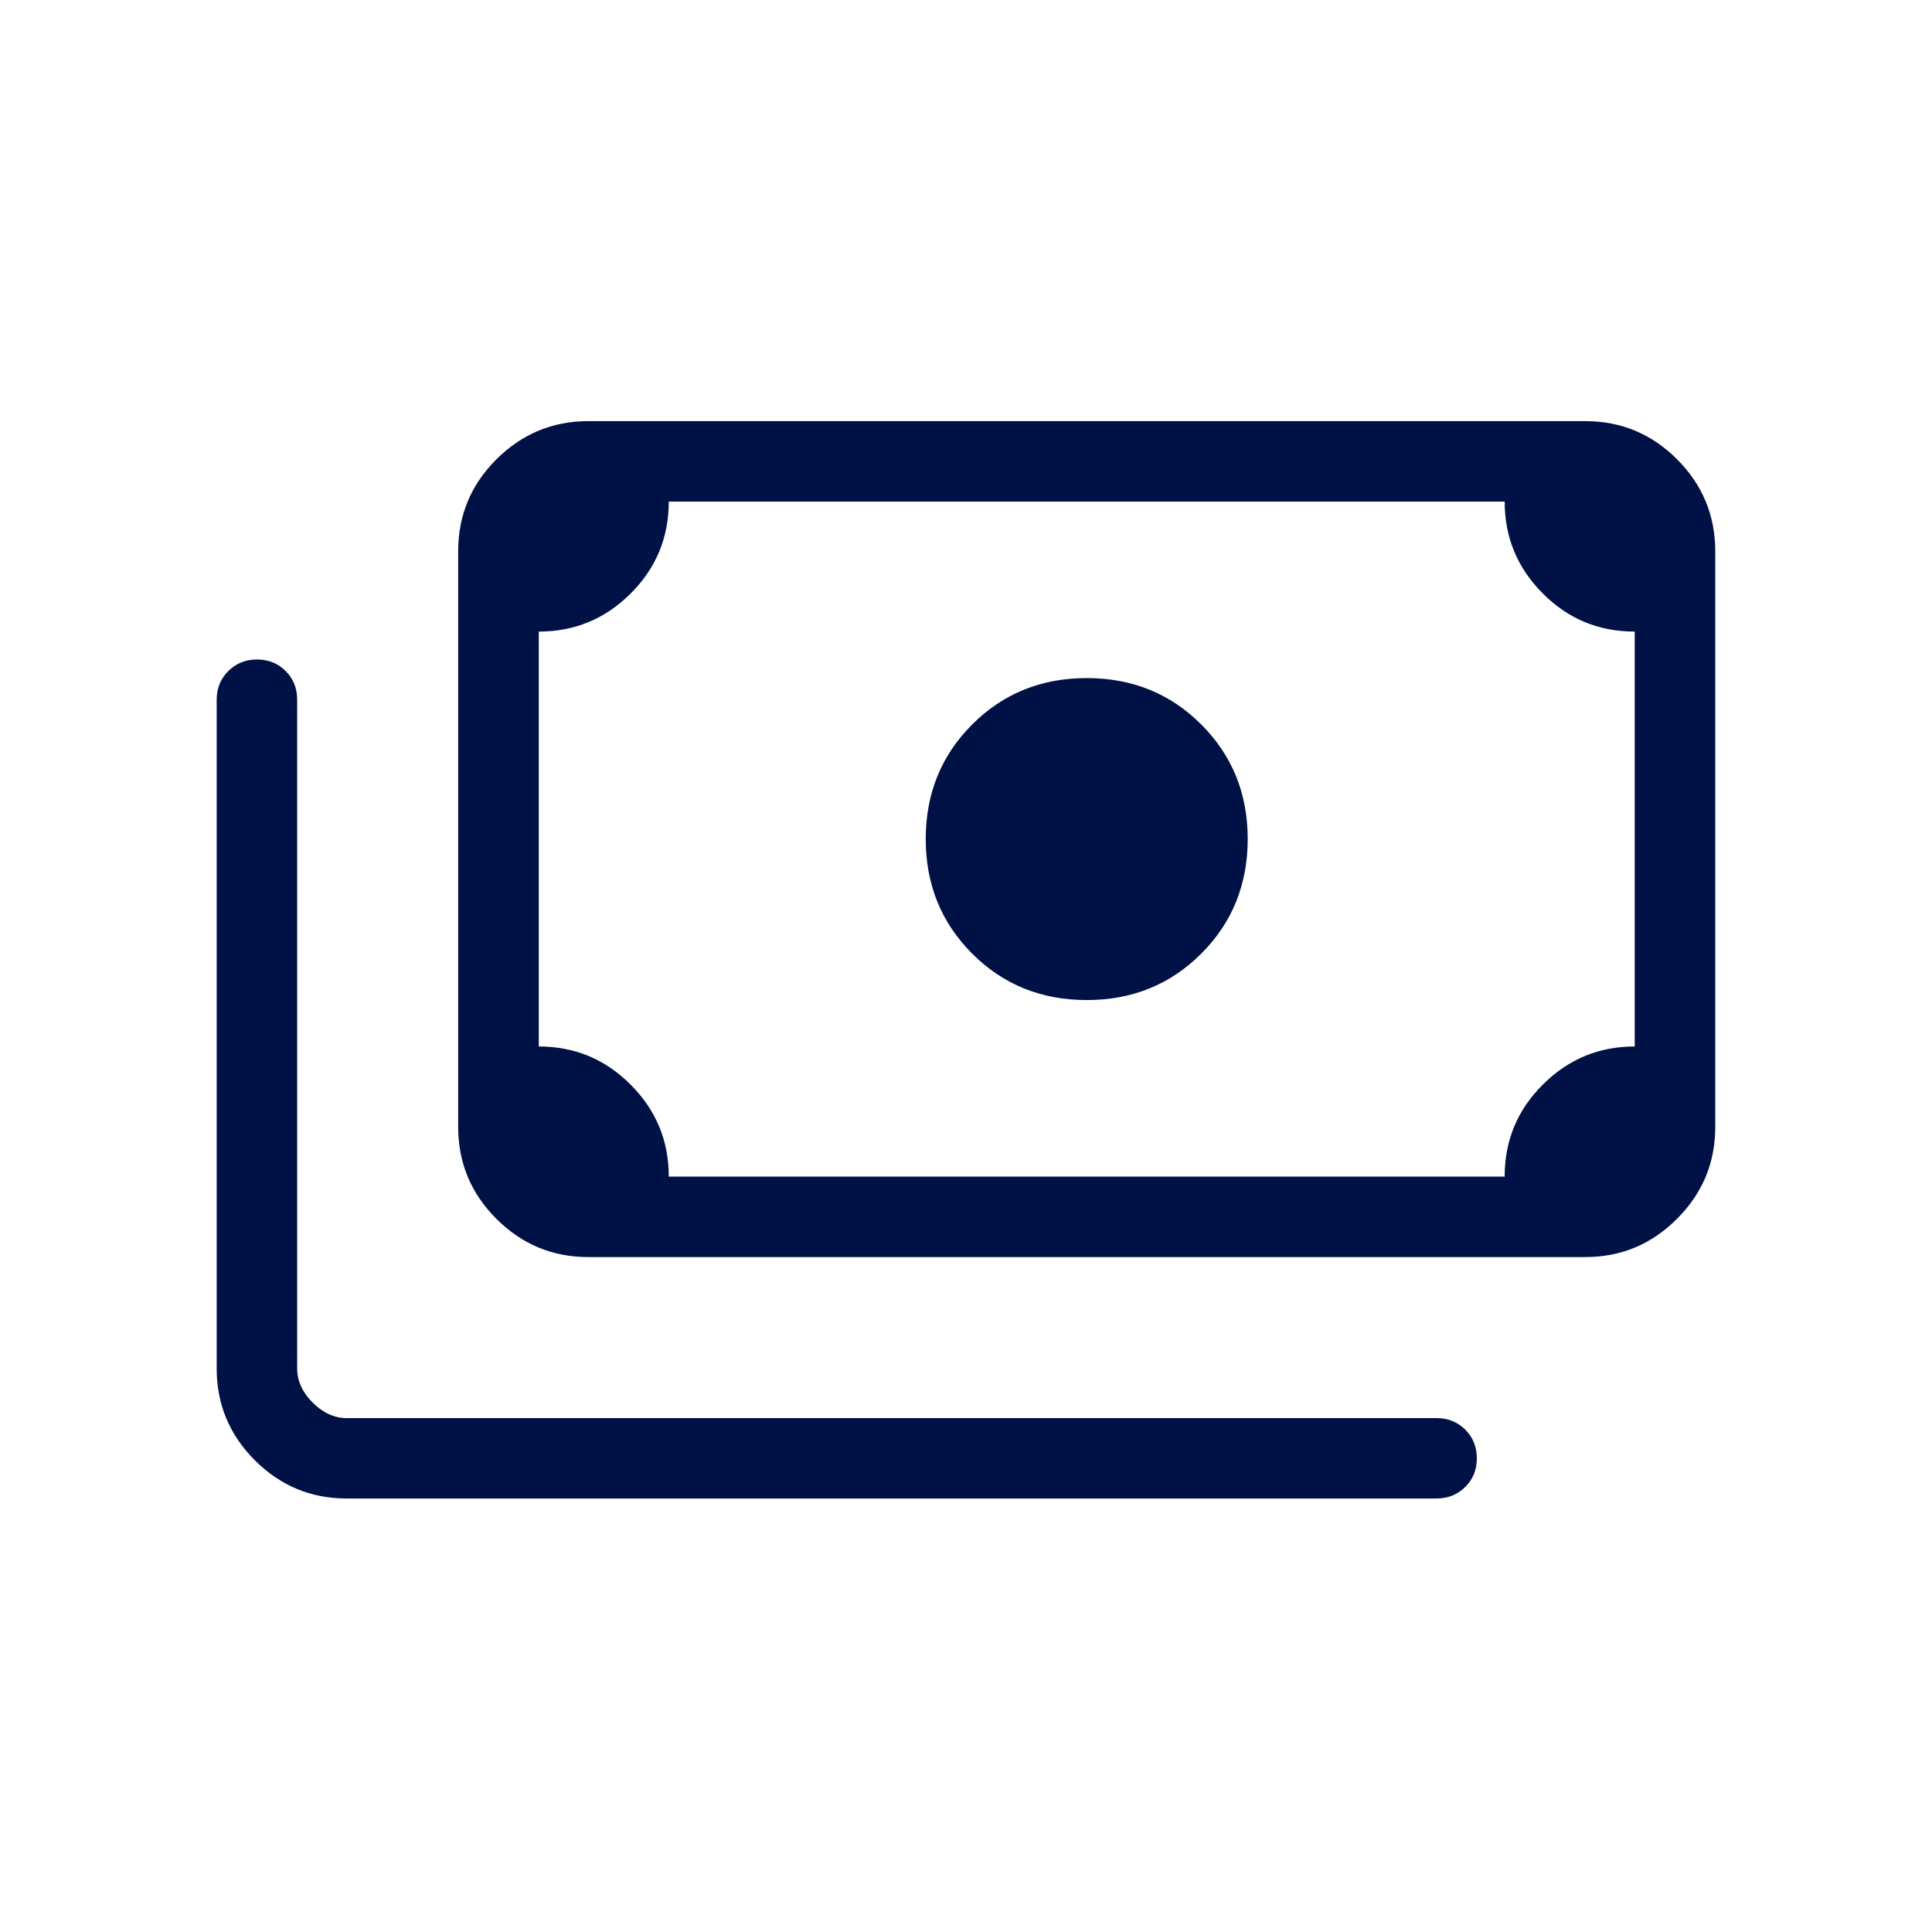 <svg width="32" height="32" viewBox="0 0 32 32" fill="none" xmlns="http://www.w3.org/2000/svg">
<path d="M18 16.564C17.247 16.564 16.615 16.308 16.102 15.795C15.589 15.282 15.333 14.649 15.333 13.897C15.333 13.145 15.589 12.513 16.102 12C16.615 11.487 17.247 11.231 18 11.231C18.752 11.231 19.384 11.487 19.897 12C20.41 12.513 20.666 13.145 20.666 13.897C20.666 14.649 20.41 15.282 19.897 15.795C19.384 16.308 18.752 16.564 18 16.564ZM9.744 20.821C9.151 20.821 8.644 20.61 8.222 20.188C7.8 19.766 7.589 19.259 7.589 18.667V9.128C7.589 8.536 7.8 8.029 8.222 7.608C8.644 7.187 9.151 6.976 9.742 6.975H26.256C26.848 6.975 27.355 7.185 27.777 7.607C28.198 8.028 28.409 8.535 28.41 9.128V18.667C28.41 19.259 28.199 19.765 27.777 20.187C27.355 20.61 26.849 20.821 26.257 20.821H9.744ZM11.077 19.488H24.922C24.922 18.891 25.133 18.382 25.555 17.963C25.977 17.543 26.483 17.333 27.076 17.333V10.461C26.48 10.461 25.972 10.251 25.553 9.829C25.132 9.407 24.922 8.9 24.922 8.308H11.077C11.077 8.904 10.866 9.412 10.444 9.832C10.022 10.252 9.516 10.461 8.924 10.461V17.333C9.519 17.333 10.027 17.544 10.447 17.967C10.867 18.388 11.077 18.895 11.077 19.487M23.794 24.82H5.744C5.151 24.82 4.644 24.609 4.222 24.188C3.8 23.766 3.589 23.259 3.589 22.667V11.589C3.589 11.401 3.653 11.243 3.781 11.115C3.909 10.987 4.068 10.923 4.257 10.923C4.446 10.923 4.604 10.987 4.732 11.115C4.859 11.243 4.922 11.401 4.922 11.589V22.667C4.922 22.871 5.008 23.059 5.178 23.231C5.35 23.402 5.538 23.488 5.744 23.488H23.794C23.983 23.488 24.142 23.552 24.269 23.679C24.397 23.807 24.461 23.965 24.461 24.155C24.461 24.344 24.397 24.502 24.269 24.629C24.141 24.756 23.983 24.819 23.794 24.82ZM9.744 19.488H8.922V8.307H9.744C9.521 8.307 9.329 8.388 9.166 8.551C9.004 8.713 8.922 8.905 8.922 9.127V18.667C8.922 18.889 9.004 19.081 9.166 19.244C9.329 19.407 9.521 19.488 9.744 19.488Z" fill="#001145"/>
</svg>
